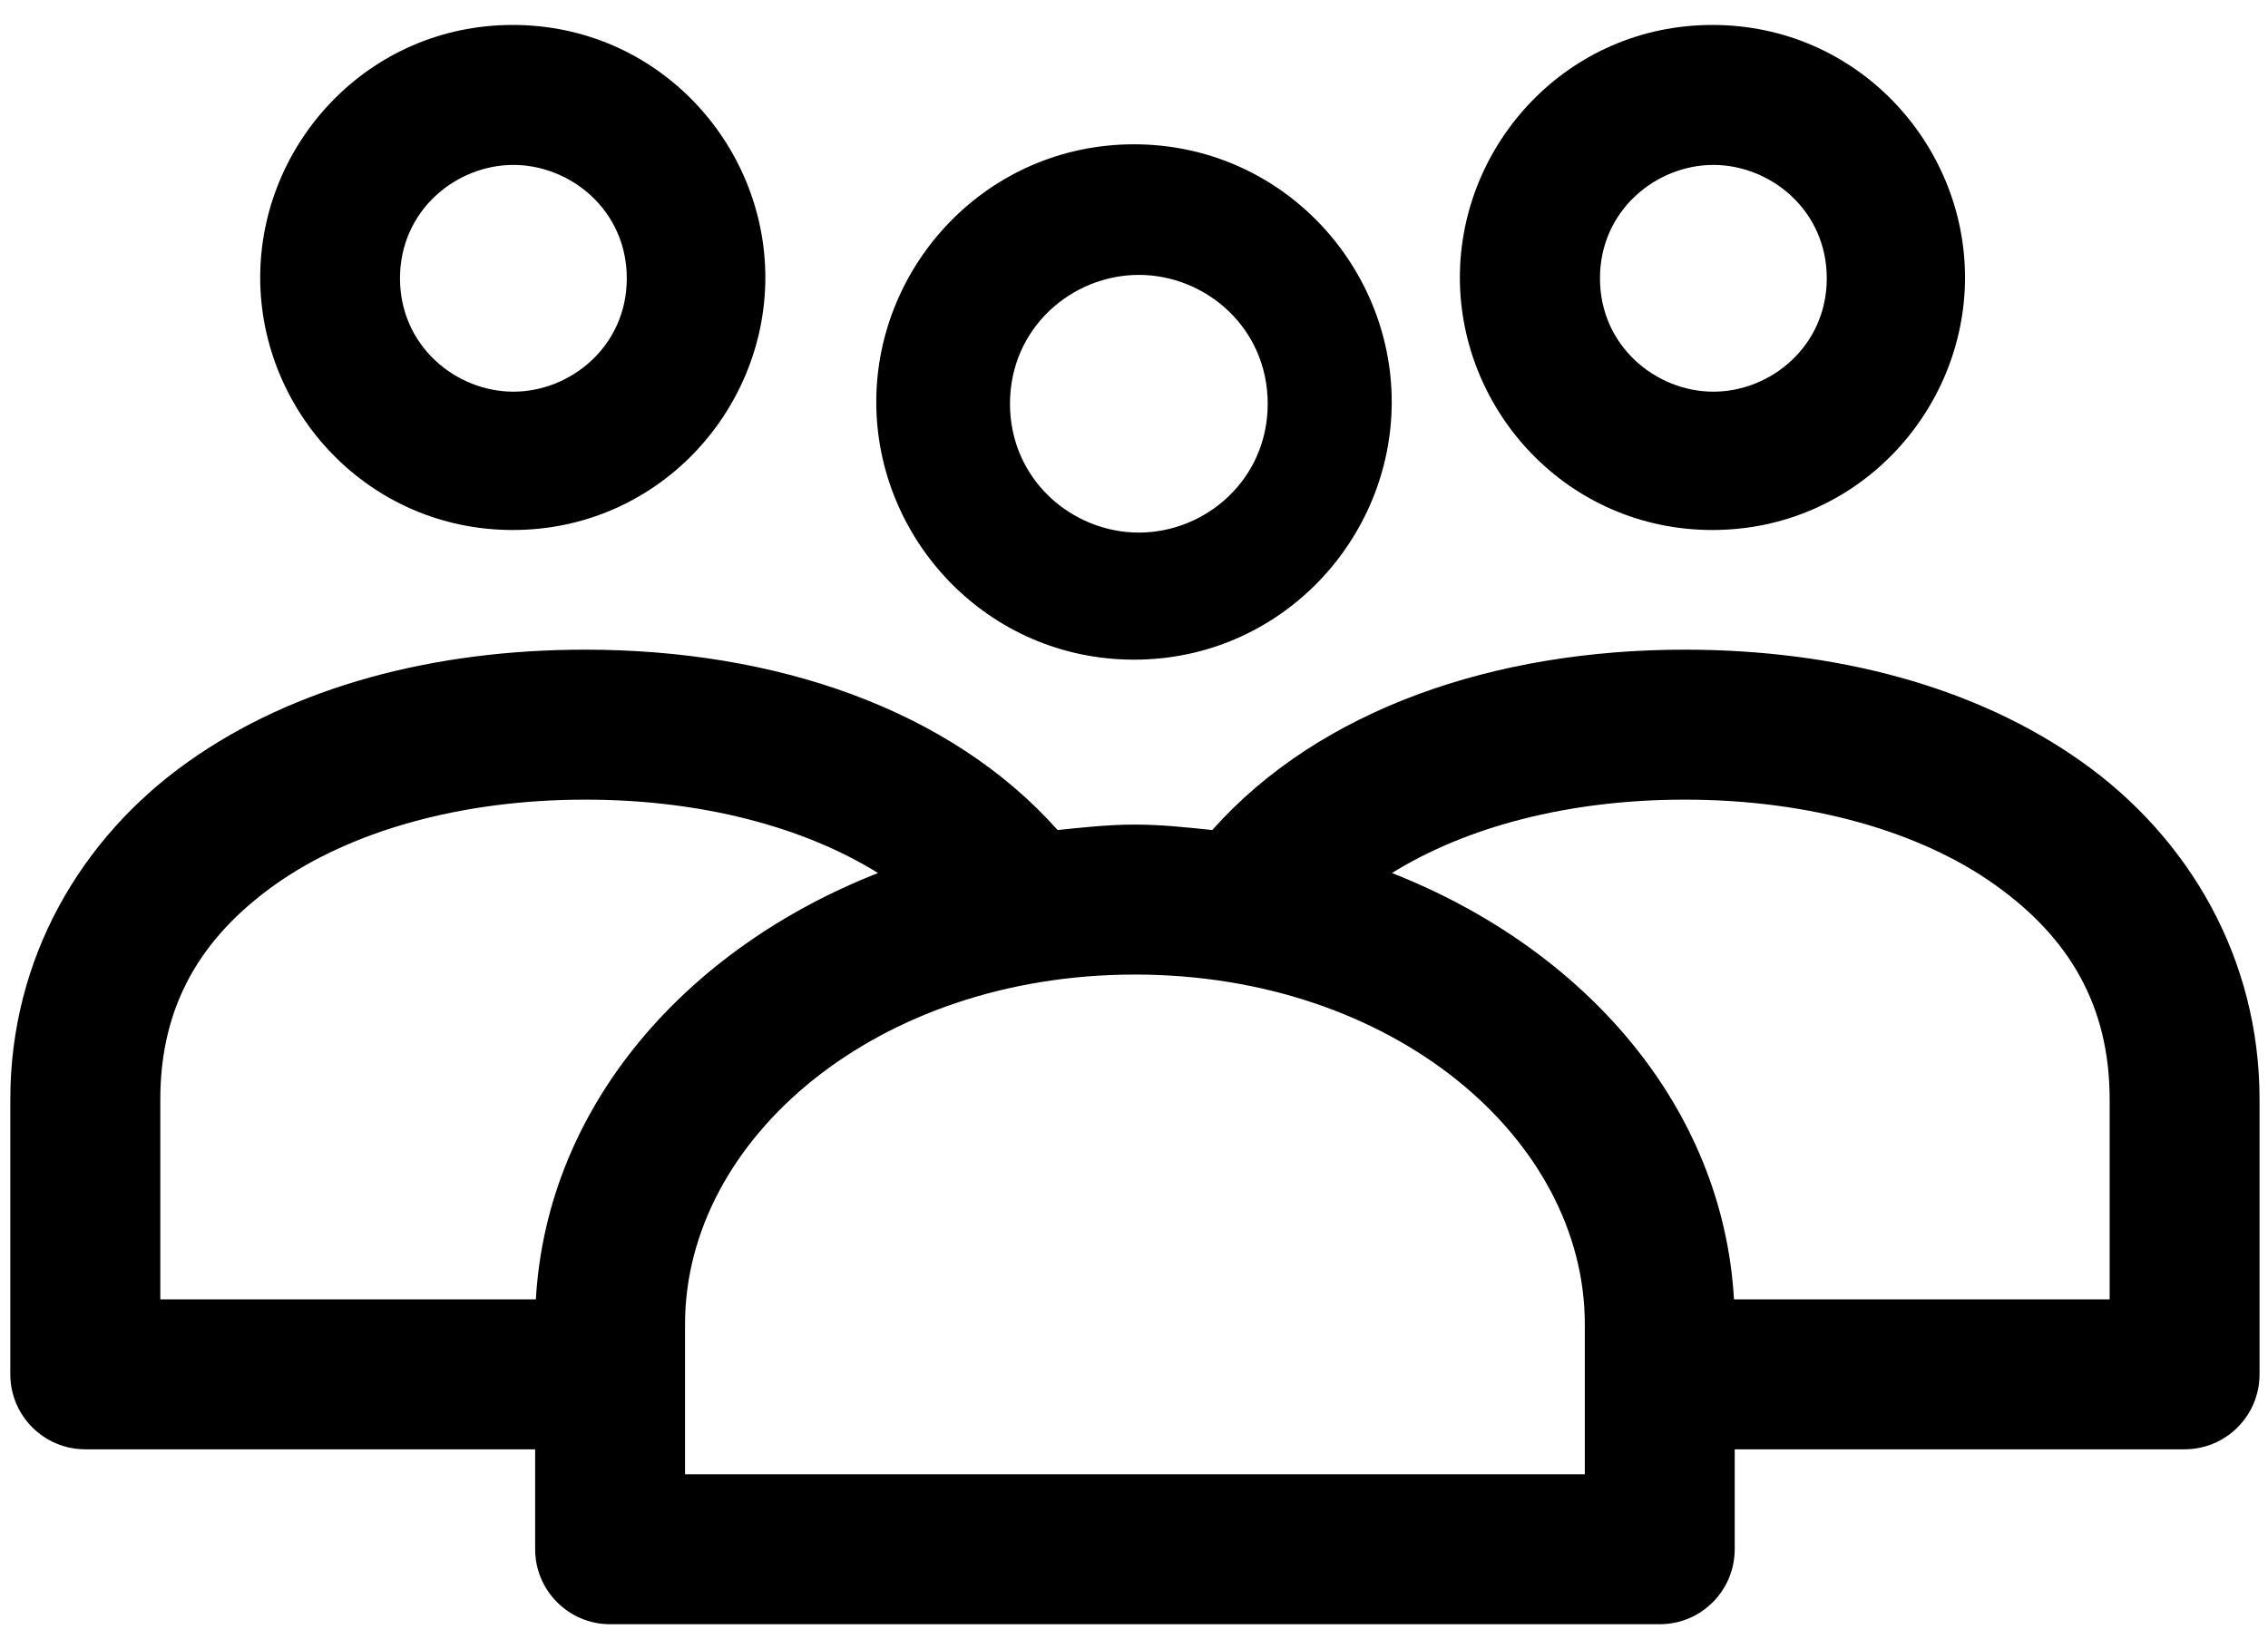 <?xml version="1.0" encoding="UTF-8"?>
<svg width="22px" height="16px" viewBox="0 0 22 16" version="1.1" xmlns="http://www.w3.org/2000/svg" xmlns:xlink="http://www.w3.org/1999/xlink">
    <!-- Generator: Sketch 56.3 (81716) - https://sketch.com -->
    <title>ico_klienti@1x</title>
    <desc>Created with Sketch.</desc>
    <g id="Nav-icons" stroke="none" stroke-width="1" fill="none" fill-rule="evenodd">
        <g id="Klienti" transform="translate(-1, -4)">
            <g id="ico_klienti">
                <rect id="skeleton" x="0" y="0" width="24" height="24"></rect>
                <path d="M5.974,4.242 C4.573,4.242 3.524,5.392 3.524,6.692 C3.524,7.992 4.573,9.142 5.974,9.142 C7.375,9.142 8.424,7.992 8.424,6.692 C8.424,5.392 7.375,4.242 5.974,4.242 Z M17.611,4.242 C16.209,4.242 15.161,5.392 15.161,6.692 C15.161,7.992 16.209,9.142 17.611,9.142 C19.012,9.142 20.061,7.992 20.061,6.692 C20.061,5.392 19.012,4.242 17.611,4.242 Z M12,5.4 C10.581,5.4 9.5,6.564 9.5,7.9 C9.5,9.236 10.581,10.4 12,10.4 C13.419,10.4 14.5,9.236 14.5,7.9 C14.5,6.564 13.419,5.4 12,5.4 Z M5.98,5.6 C6.534,5.6 7.08,6.04 7.08,6.7 C7.08,7.36 6.534,7.8 5.98,7.8 C5.426,7.8 4.88,7.36 4.88,6.7 C4.88,6.04 5.426,5.6 5.98,5.6 Z M17.62,5.6 C18.174,5.6 18.72,6.04 18.72,6.7 C18.72,7.36 18.174,7.8 17.62,7.8 C17.066,7.8 16.52,7.36 16.52,6.7 C16.52,6.04 17.066,5.6 17.62,5.6 Z M12.047,6.667 C12.696,6.667 13.297,7.181 13.297,7.917 C13.297,8.652 12.696,9.167 12.047,9.167 C11.398,9.167 10.797,8.652 10.797,7.917 C10.797,7.181 11.398,6.667 12.047,6.667 Z M6.676,10.303 C5.211,10.303 3.853,10.659 2.82,11.394 C1.786,12.129 1.1,13.295 1.1,14.667 L1.1,17.333 C1.1,17.735 1.426,18.061 1.827,18.061 L6.191,18.061 L6.191,19.03 C6.191,19.432 6.517,19.758 6.918,19.758 L17.1,19.758 C17.502,19.758 17.827,19.432 17.827,19.03 L17.827,18.061 L22.191,18.061 C22.593,18.061 22.918,17.735 22.918,17.333 L22.918,14.667 C22.918,13.295 22.232,12.129 21.198,11.394 C20.165,10.659 18.808,10.303 17.342,10.303 C15.497,10.303 13.804,10.879 12.759,12.053 C12.513,12.027 12.263,12 12.009,12 C11.755,12 11.506,12.027 11.259,12.053 C10.214,10.879 8.521,10.303 6.676,10.303 Z M6.676,11.758 C7.809,11.758 8.798,12.024 9.517,12.47 C7.654,13.202 6.306,14.729 6.198,16.606 L2.555,16.606 L2.555,14.667 C2.555,13.755 2.949,13.095 3.668,12.583 C4.388,12.071 5.455,11.758 6.676,11.758 Z M17.342,11.758 C18.563,11.758 19.631,12.071 20.35,12.583 C21.07,13.095 21.464,13.755 21.464,14.667 L21.464,16.606 L17.82,16.606 C17.712,14.729 16.364,13.202 14.502,12.47 C15.22,12.024 16.209,11.758 17.342,11.758 Z M12.009,13.455 C14.513,13.455 16.373,15.048 16.373,16.848 L16.373,18.303 L7.645,18.303 L7.645,16.848 C7.645,15.048 9.505,13.455 12.009,13.455 L12.009,13.455 Z" id="Shape" fill="#000000" fill-rule="nonzero"></path>
            </g>
        </g>
    </g>
</svg>
